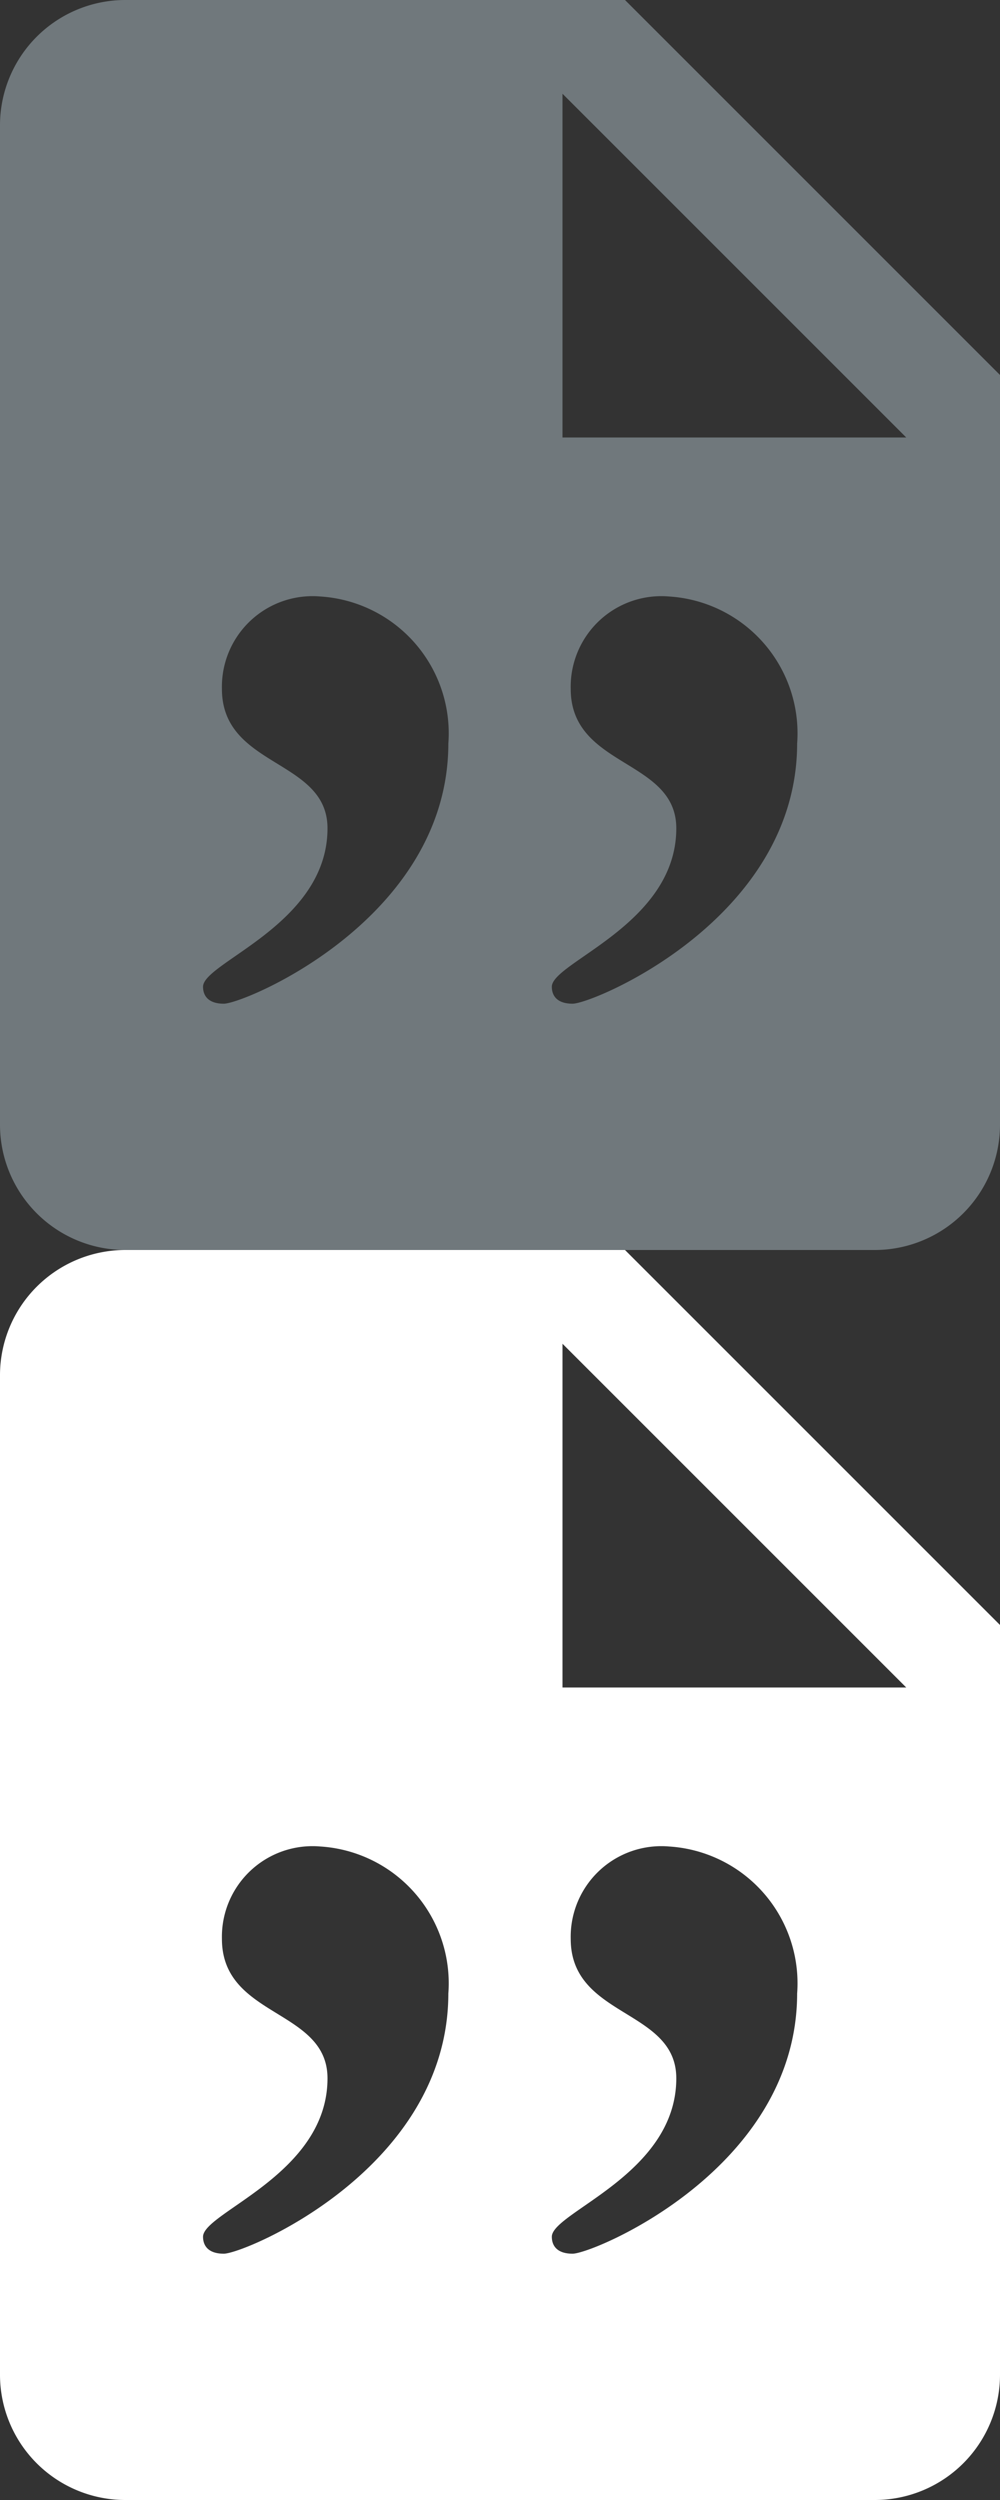 <svg xmlns="http://www.w3.org/2000/svg" width="22.4" height="56" viewBox="0 0 22.4 56"><rect x="0" y="0" width="22.4" height="56" fill="#333333" stroke="none"/><defs><style>.cls-1{fill:#70787c;}.cls-2{fill:#fff;}</style></defs><title>icon-quote-gray-white</title><g id="Layer_2" data-name="Layer 2"><g id="Layer_1-2" data-name="Layer 1"><path class="cls-1" d="M14,0H2.8A2.808,2.808,0,0,0,0,2.8V25.2A2.808,2.808,0,0,0,2.8,28H19.6a2.808,2.808,0,0,0,2.8-2.8V8.4ZM5.013,22.483c-.338,0-.465-.17-.465-.38,0-.55,2.788-1.395,2.788-3.548,0-1.563-2.365-1.351-2.365-3.125a2.03,2.03,0,0,1,2.2-2.069,3.071,3.071,0,0,1,2.872,3.294C10.039,20.583,5.477,22.483,5.013,22.483Zm7.813,0c-.339,0-.465-.17-.465-.38,0-.55,2.788-1.395,2.788-3.548,0-1.563-2.365-1.351-2.365-3.125a2.03,2.03,0,0,1,2.2-2.069,3.071,3.071,0,0,1,2.872,3.294C17.852,20.583,13.29,22.483,12.826,22.483ZM12.6,9.8V2.1l7.7,7.7Z"/><path class="cls-2" d="M14,28H2.8A2.808,2.808,0,0,0,0,30.8V53.2A2.808,2.808,0,0,0,2.8,56H19.6a2.808,2.808,0,0,0,2.8-2.8V36.4ZM5.013,50.483c-.338,0-.465-.17-.465-.38,0-.55,2.788-1.395,2.788-3.548,0-1.563-2.365-1.351-2.365-3.125a2.03,2.03,0,0,1,2.2-2.069,3.071,3.071,0,0,1,2.872,3.294C10.039,48.583,5.477,50.483,5.013,50.483Zm7.813,0c-.339,0-.465-.17-.465-.38,0-.55,2.788-1.395,2.788-3.548,0-1.563-2.365-1.351-2.365-3.125a2.03,2.03,0,0,1,2.2-2.069,3.071,3.071,0,0,1,2.872,3.294C17.852,48.583,13.29,50.483,12.826,50.483ZM12.6,37.8V30.1l7.7,7.7Z"/></g></g></svg>